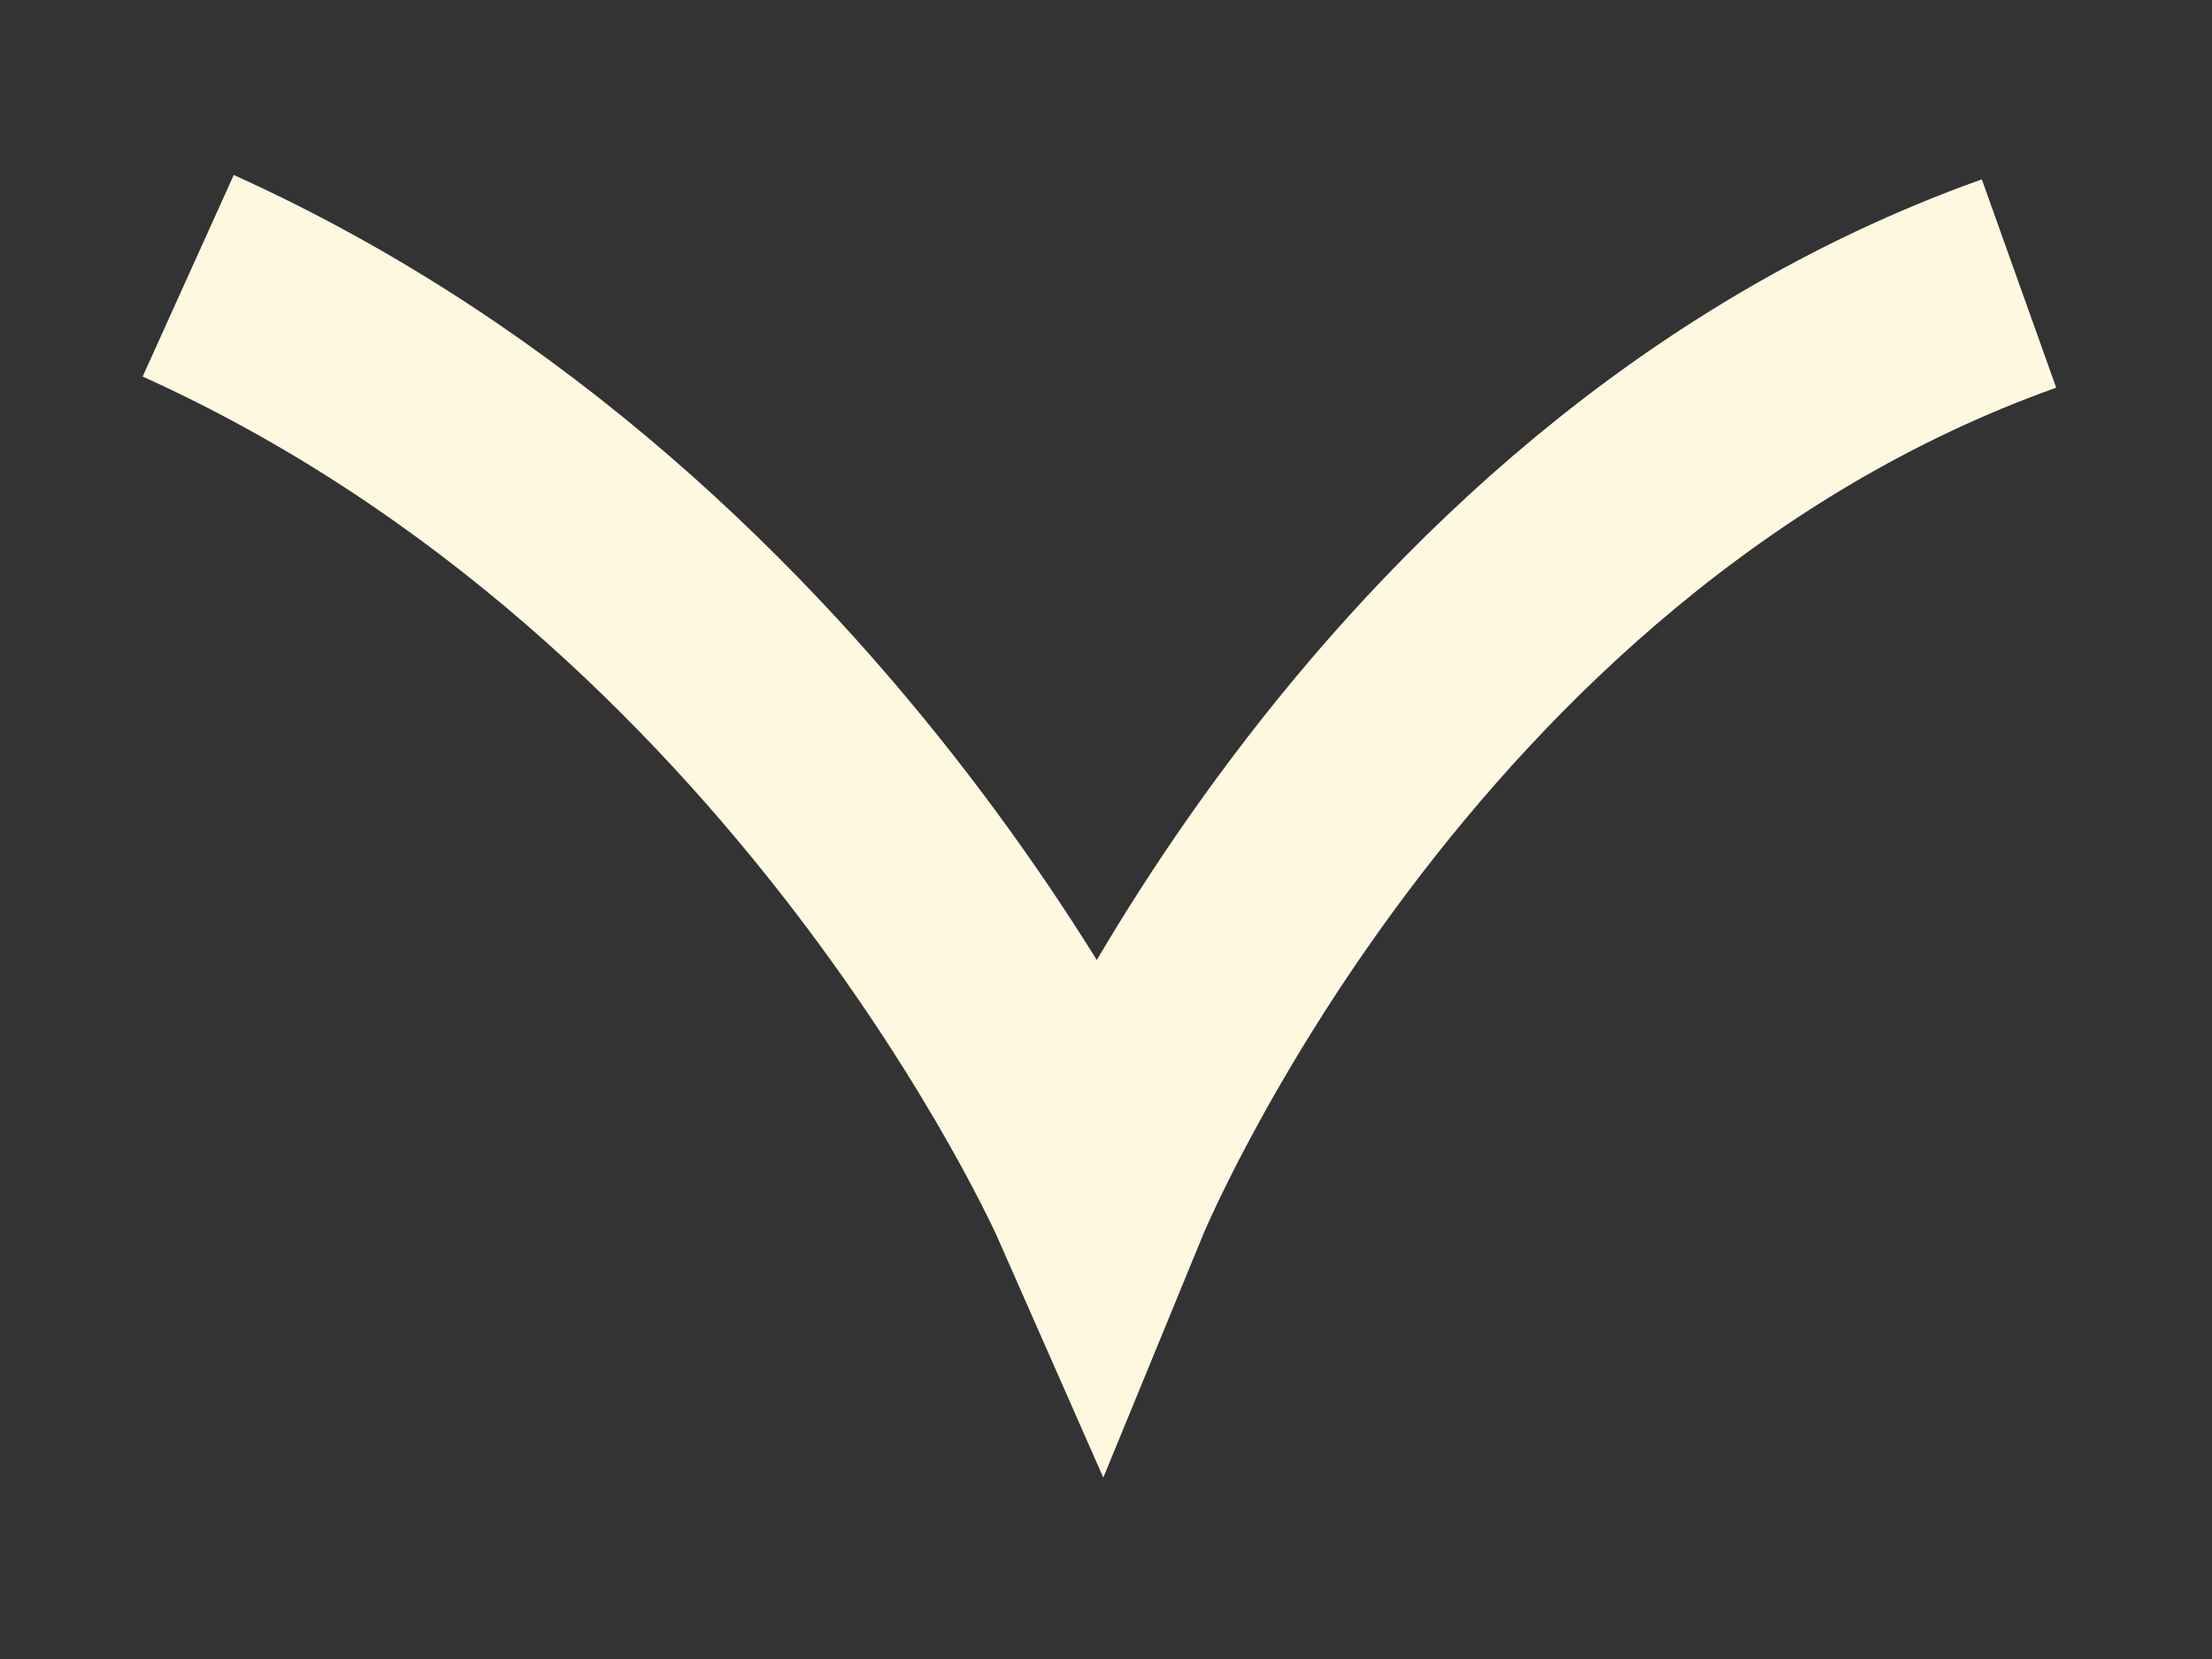 <svg width="12" height="9" viewBox="0 0 12 9" fill="none" xmlns="http://www.w3.org/2000/svg">
<rect x="0" y="0" width="12" height="9" fill="#333333" stroke="none"/>
<path d="M10.953 1.538C7.488 2.775 5.966 6.483 5.966 6.483C5.966 6.483 4.453 3.047 1.021 1.496" stroke="#FFF8E1" stroke-width="1.2"/>
</svg>
